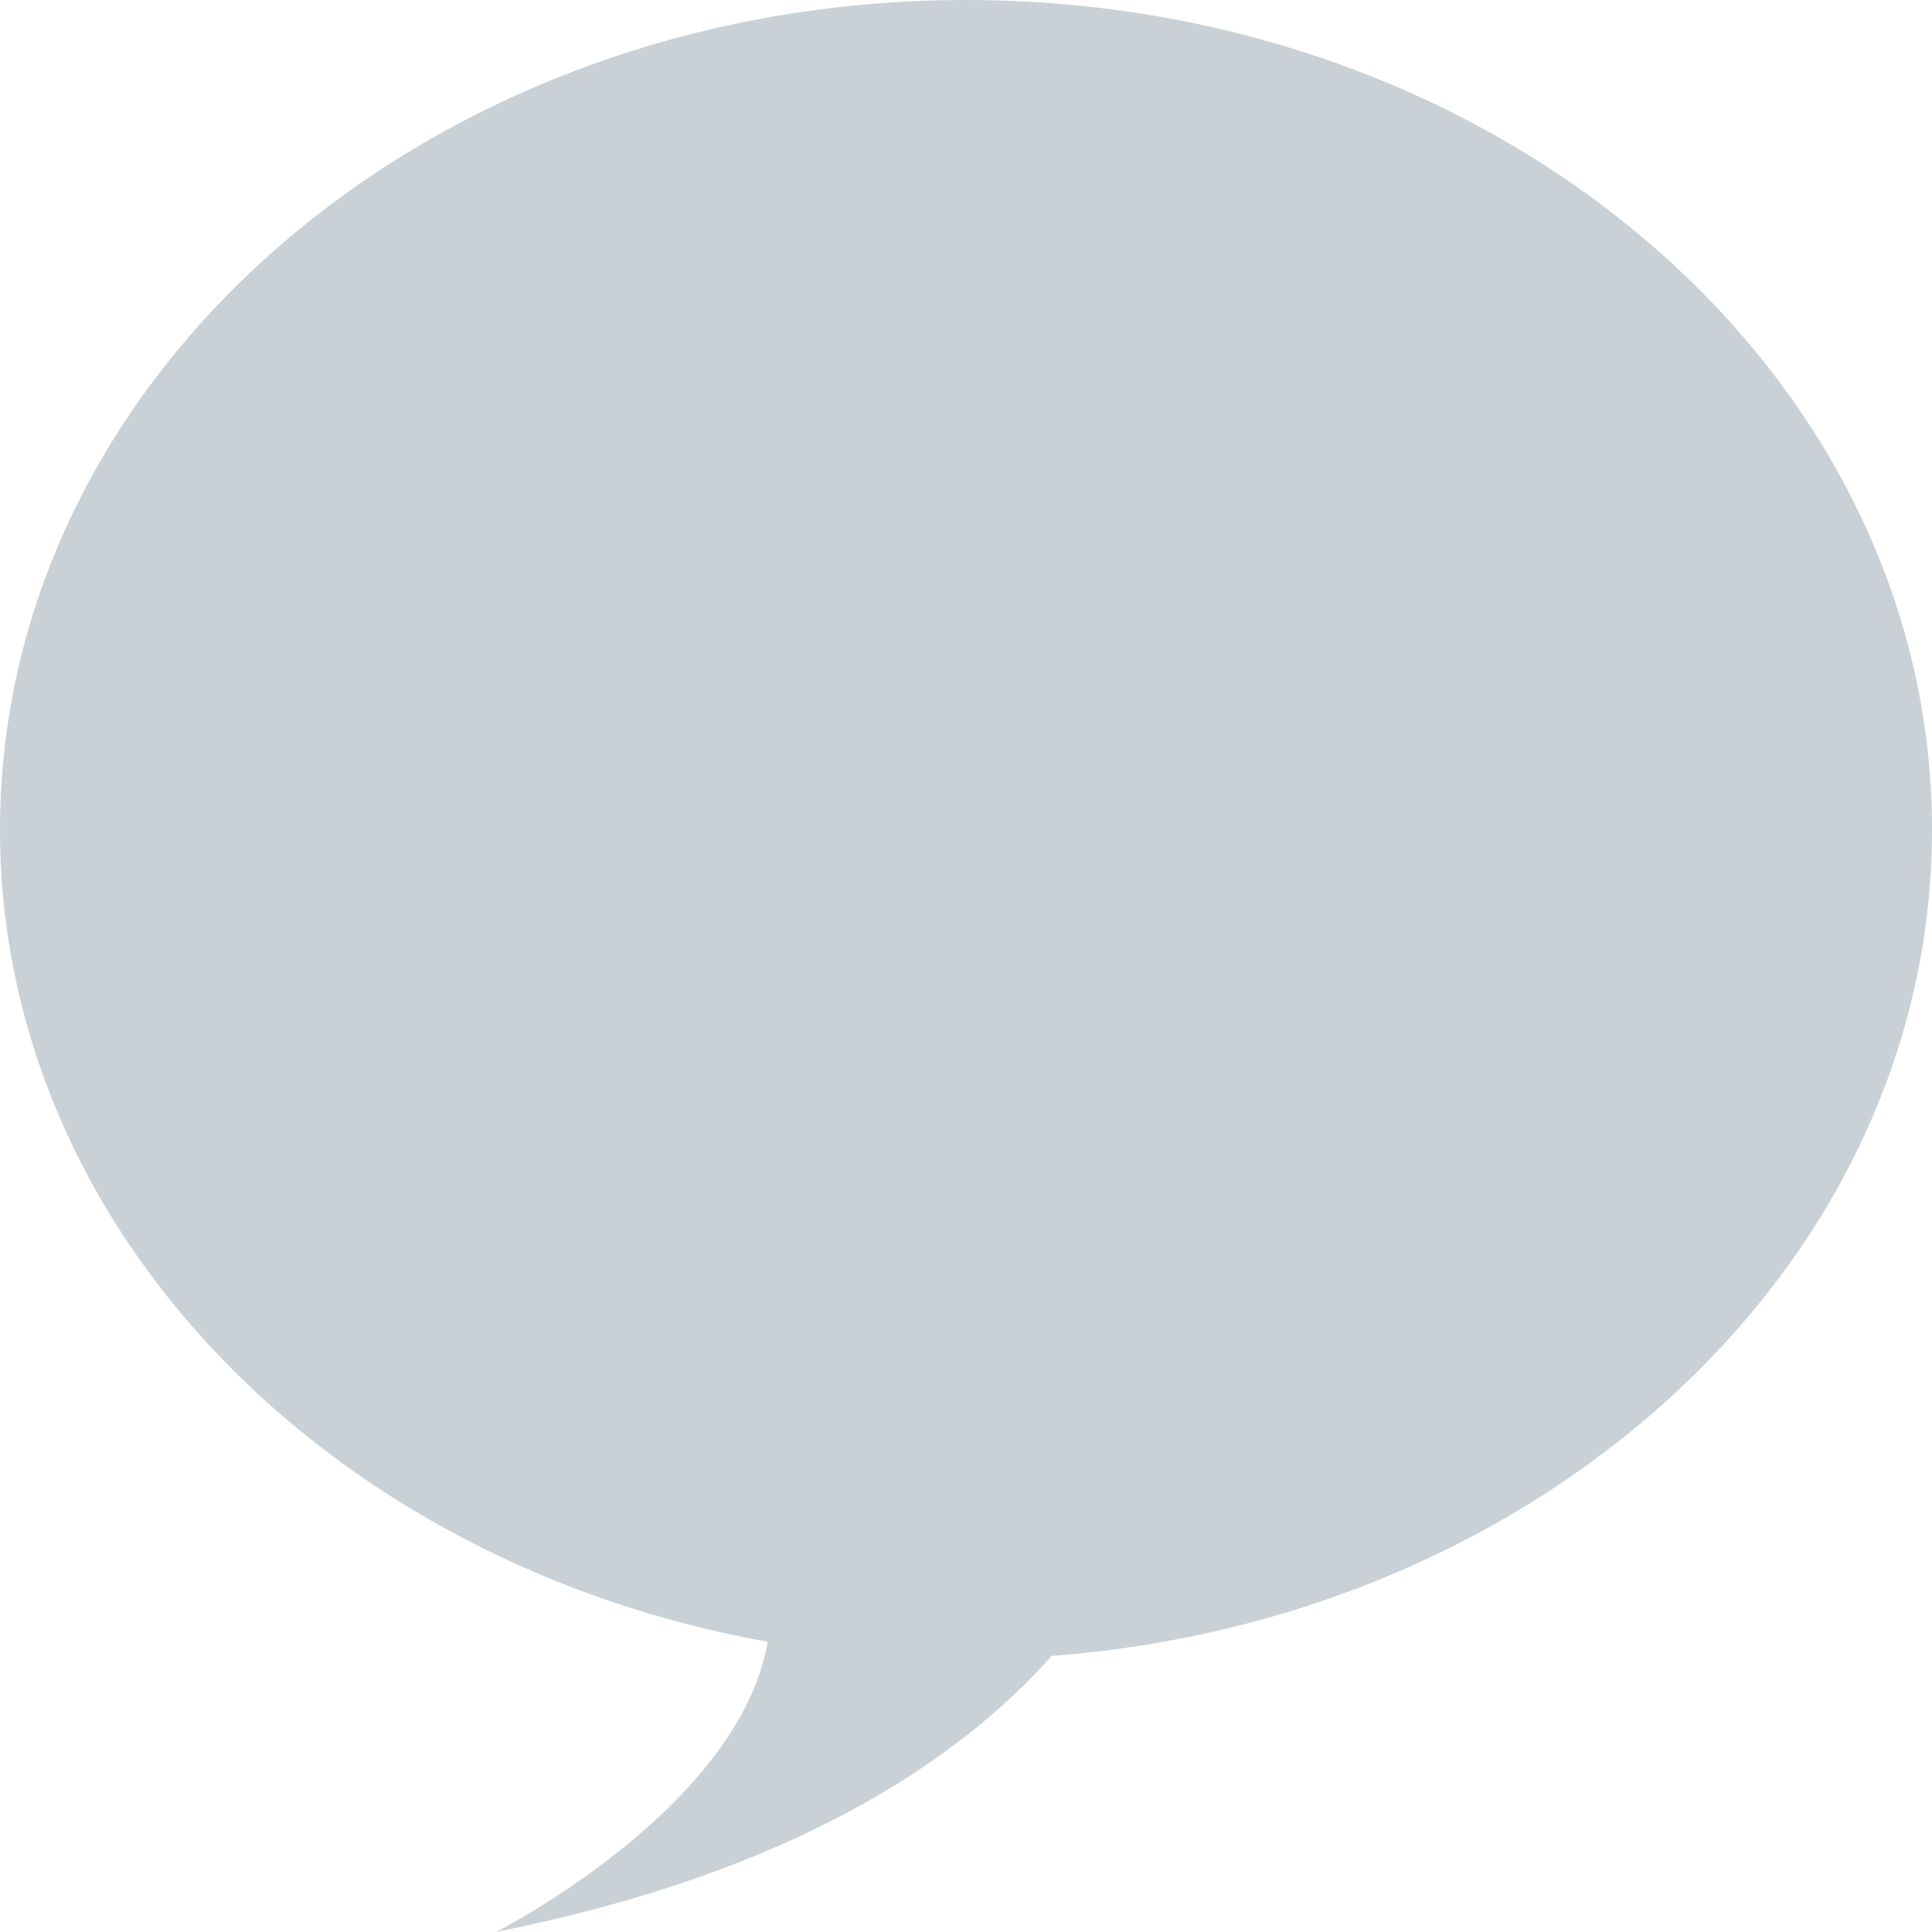 <?xml version="1.0" encoding="utf-8"?>
<!-- Generator: Adobe Illustrator 16.0.0, SVG Export Plug-In . SVG Version: 6.00 Build 0)  -->
<!DOCTYPE svg PUBLIC "-//W3C//DTD SVG 1.1//EN" "http://www.w3.org/Graphics/SVG/1.1/DTD/svg11.dtd">
<svg version="1.1" id="Layer_1" xmlns="http://www.w3.org/2000/svg" xmlns:xlink="http://www.w3.org/1999/xlink" x="0px" y="0px"
	 width="35.997px" height="35.997px" viewBox="0 0 35.997 35.997" enable-background="new 0 0 35.997 35.997" xml:space="preserve">
<path fill-rule="evenodd" clip-rule="evenodd" fill="#C9D1D6" d="M35.997,15.459C35.997,6.921,27.939,0,17.999,0S0,6.921,0,15.459
	c0,7.45,6.136,13.668,14.304,15.131c-0.539,3.115-5.062,5.406-5.062,5.406c5.557-1.107,8.642-3.217,10.352-5.143
	C28.787,30.161,35.997,23.535,35.997,15.459z"/>
</svg>
